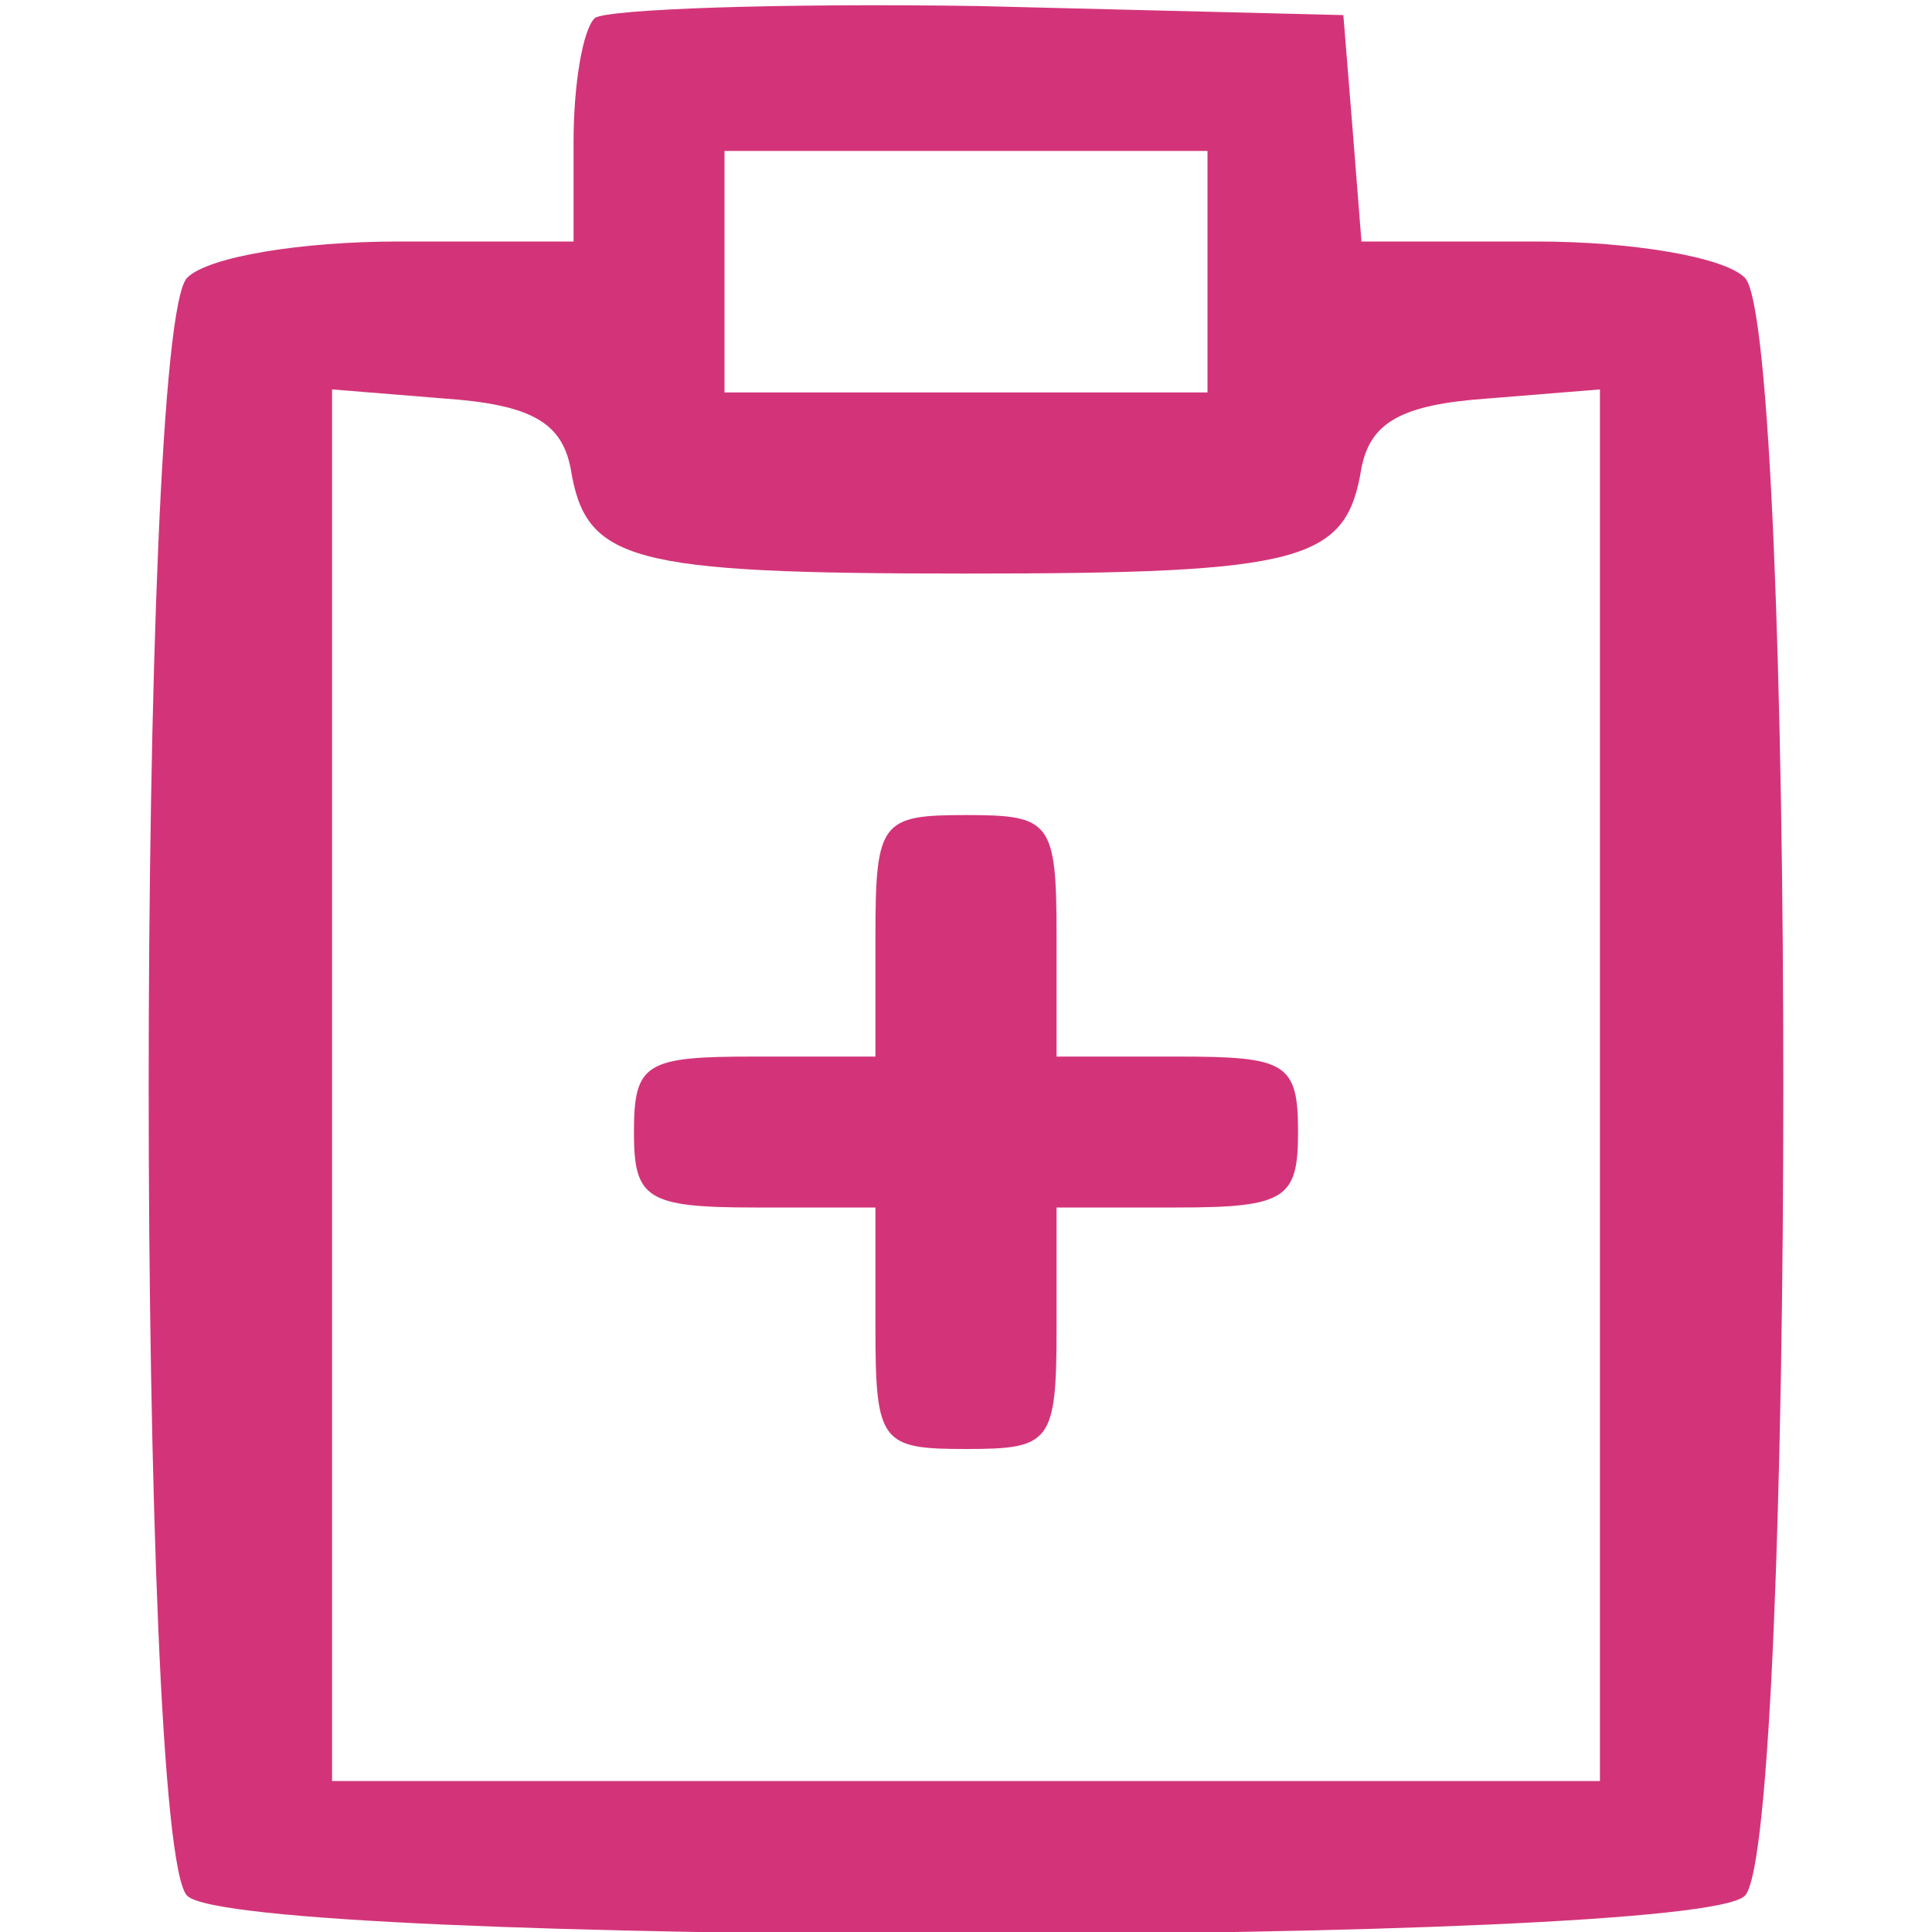<?xml version="1.0" standalone="no"?>
<!DOCTYPE svg PUBLIC "-//W3C//DTD SVG 20010904//EN"
 "http://www.w3.org/TR/2001/REC-SVG-20010904/DTD/svg10.dtd">
<svg version="1.0" xmlns="http://www.w3.org/2000/svg"
 width="64pt" height="64pt" viewBox="0 0 64 64"
 preserveAspectRatio="xMidYMid meet">

<g transform="translate(0,64) scale(0.1,-0.1)"
fill="#d33479" stroke="none">
<path d="M197 634 c-4 -4 -7 -22 -7 -41 l0 -33 -58 0 c-32 0 -63 -5 -70 -12
-17 -17 -17 -519 0 -536 17 -17 499 -17 516 0 17 17 17 519 0 536 -7 7 -38 12
-69 12 l-58 0 -3 38 -3 37 -121 3 c-66 1 -123 -1 -127 -4z m203 -84 l0 -40
-80 0 -80 0 0 40 0 40 80 0 80 0 0 -40z m-211 -65 c5 -31 19 -35 131 -35 112
0 126 4 131 35 3 15 13 21 42 23 l37 3 0 -230 0 -231 -210 0 -210 0 0 231 0
230 37 -3 c29 -2 39 -8 42 -23z"/>
<path d="M290 330 l0 -40 -40 0 c-36 0 -40 -2 -40 -25 0 -22 4 -25 40 -25 l40
0 0 -40 c0 -38 2 -40 30 -40 28 0 30 2 30 40 l0 40 40 0 c36 0 40 3 40 25 0
23 -4 25 -40 25 l-40 0 0 40 c0 38 -2 40 -30 40 -28 0 -30 -2 -30 -40z"/>
</g>
</svg>
